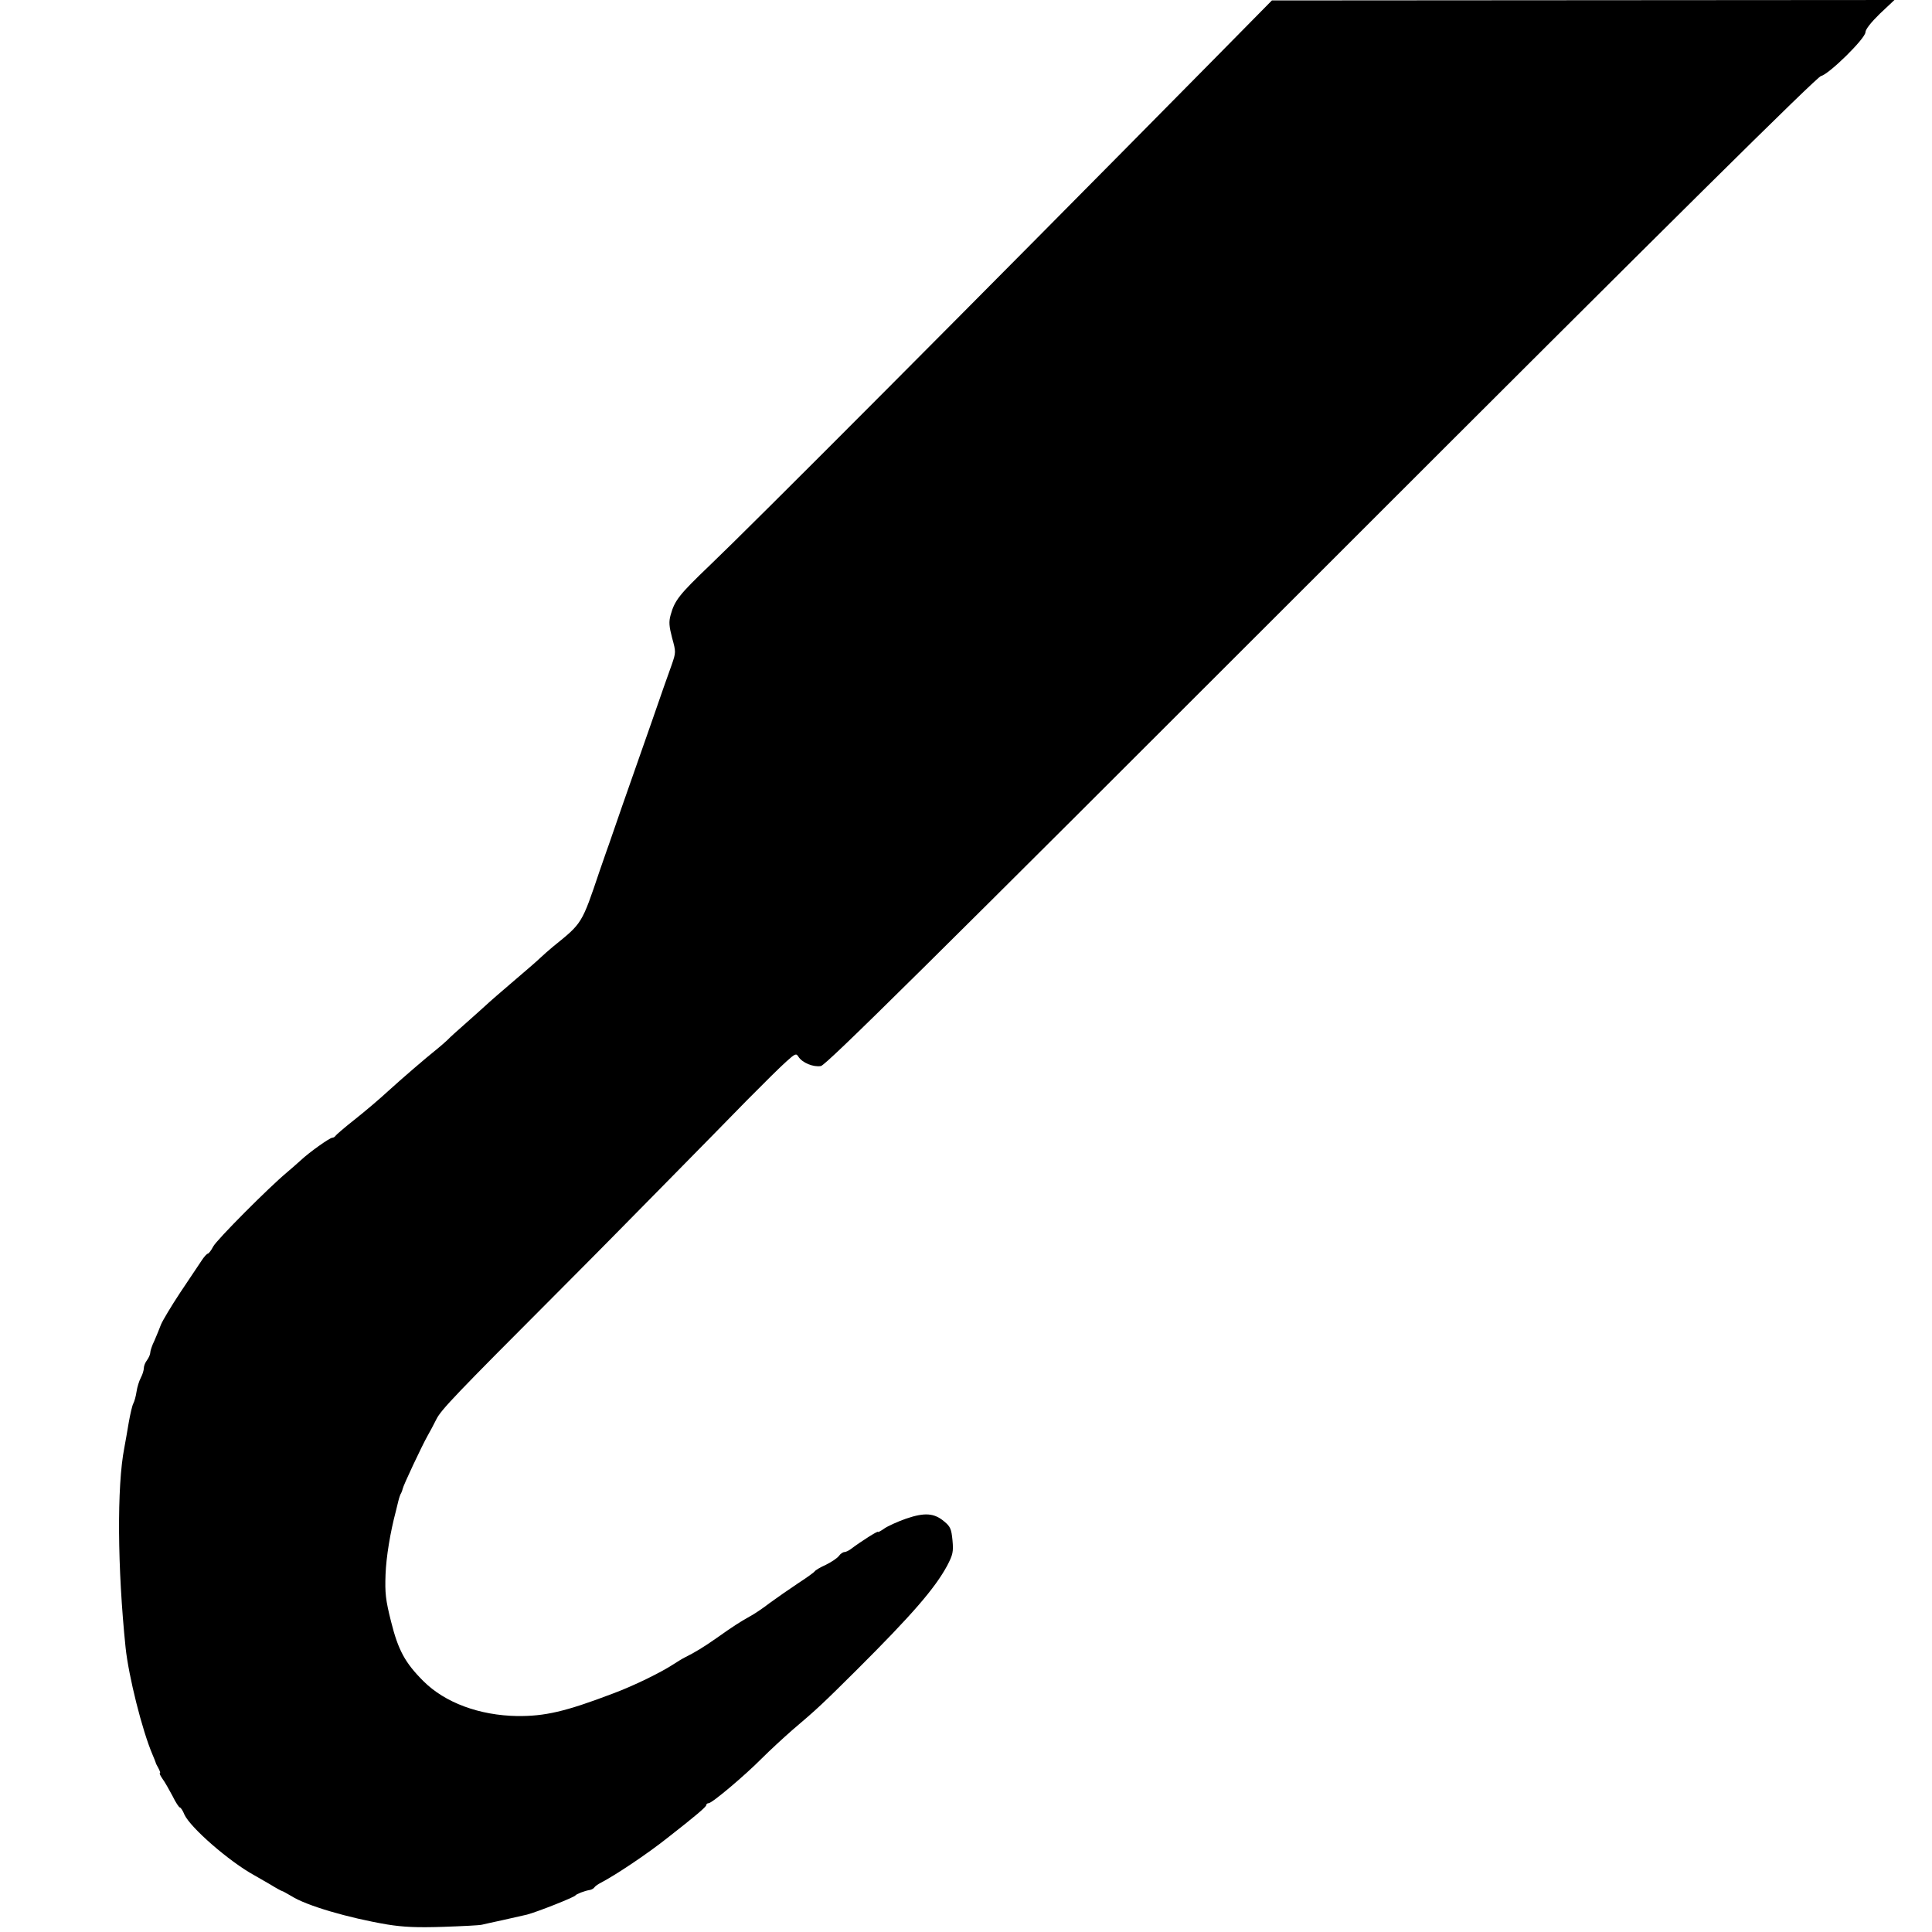 <?xml version="1.0" standalone="no"?>
<!DOCTYPE svg PUBLIC "-//W3C//DTD SVG 20010904//EN"
 "http://www.w3.org/TR/2001/REC-SVG-20010904/DTD/svg10.dtd">
<svg version="1.0" xmlns="http://www.w3.org/2000/svg"
 width="900pt" height="900pt" viewBox="0 0 900 900"
 preserveAspectRatio="xMidYMid meet">
<g transform="translate(0,900) scale(0.1,-0.1)"
fill="#000000" stroke="none">
<path d="M5650 8719 c-1130 -1145 -2149 -2167 -2343 -2352 -142 -136 -164
-163 -183 -232 -9 -32 -7 -53 7 -107 18 -65 18 -67 -2 -125 -12 -32 -54 -152
-94 -268 -40 -115 -101 -289 -135 -385 -33 -96 -62 -179 -64 -185 -2 -5 -6
-17 -9 -25 -3 -8 -18 -51 -33 -95 -85 -252 -81 -244 -218 -355 -17 -14 -43
-37 -58 -51 -14 -14 -71 -63 -125 -109 -54 -46 -114 -98 -133 -116 -19 -17
-62 -56 -95 -85 -33 -29 -70 -62 -81 -74 -12 -11 -30 -27 -40 -35 -72 -58
-170 -143 -234 -201 -41 -38 -113 -99 -160 -136 -47 -37 -86 -71 -88 -75 -2
-4 -9 -8 -14 -8 -12 0 -109 -69 -148 -106 -14 -13 -43 -38 -64 -56 -84 -70
-326 -313 -343 -345 -9 -18 -21 -33 -25 -33 -4 0 -18 -15 -30 -34 -13 -19 -57
-85 -99 -148 -41 -62 -81 -129 -89 -148 -7 -19 -21 -53 -31 -76 -11 -22 -19
-47 -19 -55 0 -8 -7 -24 -15 -35 -8 -10 -15 -27 -15 -37 0 -10 -6 -30 -14 -45
-8 -15 -17 -44 -20 -65 -3 -21 -10 -46 -15 -55 -5 -9 -14 -48 -21 -87 -6 -38
-16 -92 -21 -120 -35 -179 -32 -561 6 -930 14 -133 77 -386 126 -500 7 -16 13
-32 14 -35 0 -3 6 -15 13 -27 7 -13 10 -23 7 -23 -4 0 2 -12 13 -28 11 -15 31
-51 46 -79 14 -29 30 -53 34 -53 4 0 14 -15 21 -33 28 -61 209 -219 326 -283
11 -6 44 -25 73 -42 29 -18 55 -32 58 -32 2 0 21 -11 42 -23 69 -44 263 -101
446 -132 75 -12 136 -15 260 -11 88 3 170 7 181 10 11 3 54 12 95 21 41 9 93
21 115 26 49 13 218 80 225 89 5 7 43 22 69 26 8 2 17 7 20 12 3 5 17 15 31
22 67 35 213 132 310 209 128 100 180 144 180 152 0 5 5 9 11 9 16 0 170 130
249 210 36 36 99 94 140 130 118 100 145 126 300 280 260 259 365 381 422 486
27 52 30 65 25 119 -5 52 -10 64 -38 87 -47 40 -91 43 -177 14 -40 -14 -86
-35 -102 -46 -17 -12 -30 -19 -30 -16 0 6 -80 -45 -125 -79 -10 -8 -25 -15
-31 -15 -7 0 -19 -8 -26 -18 -7 -10 -34 -28 -60 -41 -27 -12 -50 -26 -53 -31
-3 -5 -38 -30 -78 -56 -39 -26 -98 -67 -131 -91 -32 -25 -74 -53 -95 -64 -46
-26 -73 -43 -152 -99 -63 -44 -99 -66 -149 -91 -14 -7 -36 -21 -50 -30 -59
-39 -187 -102 -287 -139 -221 -84 -315 -105 -443 -104 -177 3 -337 62 -438
163 -85 85 -117 144 -150 276 -26 103 -29 134 -26 220 3 82 22 197 48 295 2 8
7 29 11 45 4 17 10 35 14 40 3 6 6 15 7 20 2 14 91 203 115 245 11 19 30 55
42 79 22 44 91 116 562 588 127 127 241 243 255 257 14 14 131 133 260 264
129 131 296 301 371 378 75 76 157 157 182 179 41 37 46 39 56 23 18 -29 70
-50 105 -44 25 5 474 449 2331 2306 1644 1644 2308 2301 2328 2306 37 8 207
175 207 204 0 13 26 46 67 86 l68 64 -1450 -1 -1450 -1 -275 -279z"/>
</g>
</svg>
